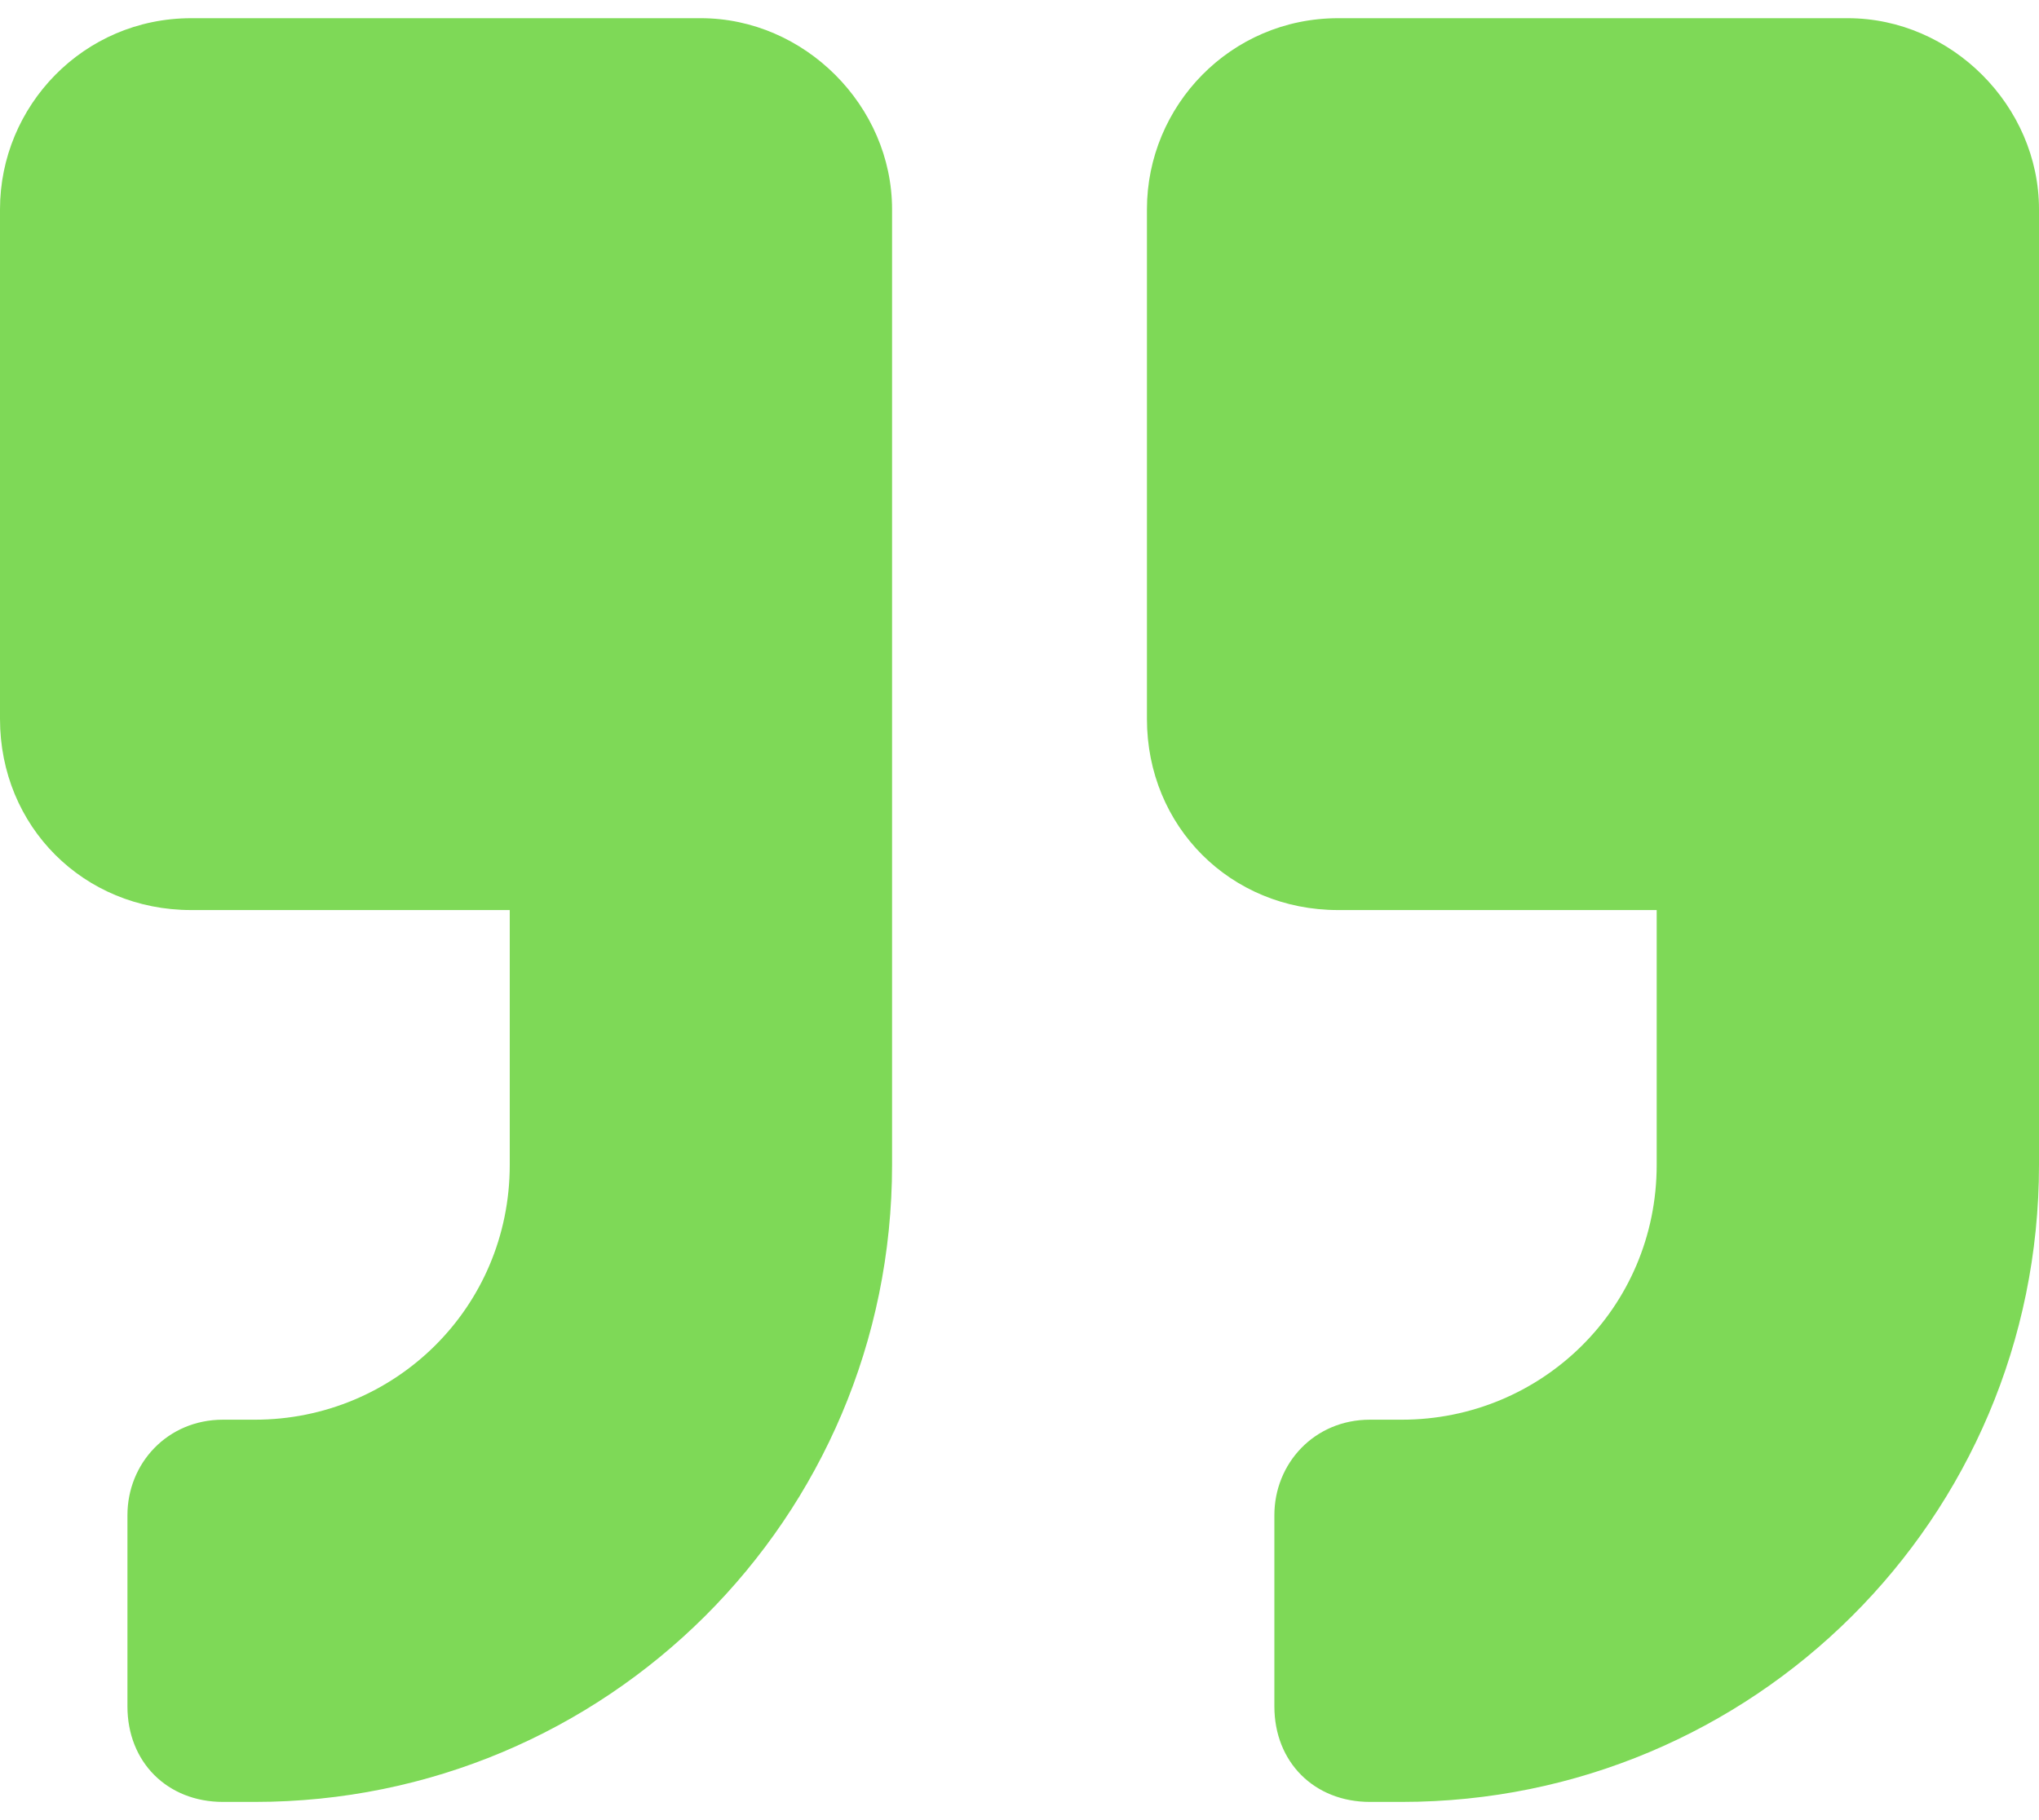 <svg width="28" height="25" viewBox="0 0 28 25" fill="none" xmlns="http://www.w3.org/2000/svg">
<path d="M25.375 0.25C26.797 0.25 28 1.453 28 2.875V16C28 20.867 24.062 24.75 19.25 24.75H18.812C18.047 24.75 17.5 24.203 17.5 23.438V20.812C17.5 20.102 18.047 19.5 18.812 19.5H19.25C21.164 19.5 22.75 17.969 22.75 16V12.5H18.375C16.898 12.5 15.75 11.352 15.75 9.875V2.875C15.75 1.453 16.898 0.25 18.375 0.25H25.375ZM9.625 0.25C11.047 0.25 12.25 1.453 12.25 2.875V16C12.25 20.867 8.312 24.75 3.5 24.75H3.062C2.297 24.75 1.75 24.203 1.75 23.438V20.812C1.75 20.102 2.297 19.5 3.062 19.5H3.5C5.414 19.5 7 17.969 7 16V12.5H2.625C1.148 12.5 0 11.352 0 9.875V2.875C0 1.453 1.148 0.25 2.625 0.25H9.625Z" fill="#7ED957"/>
</svg>

